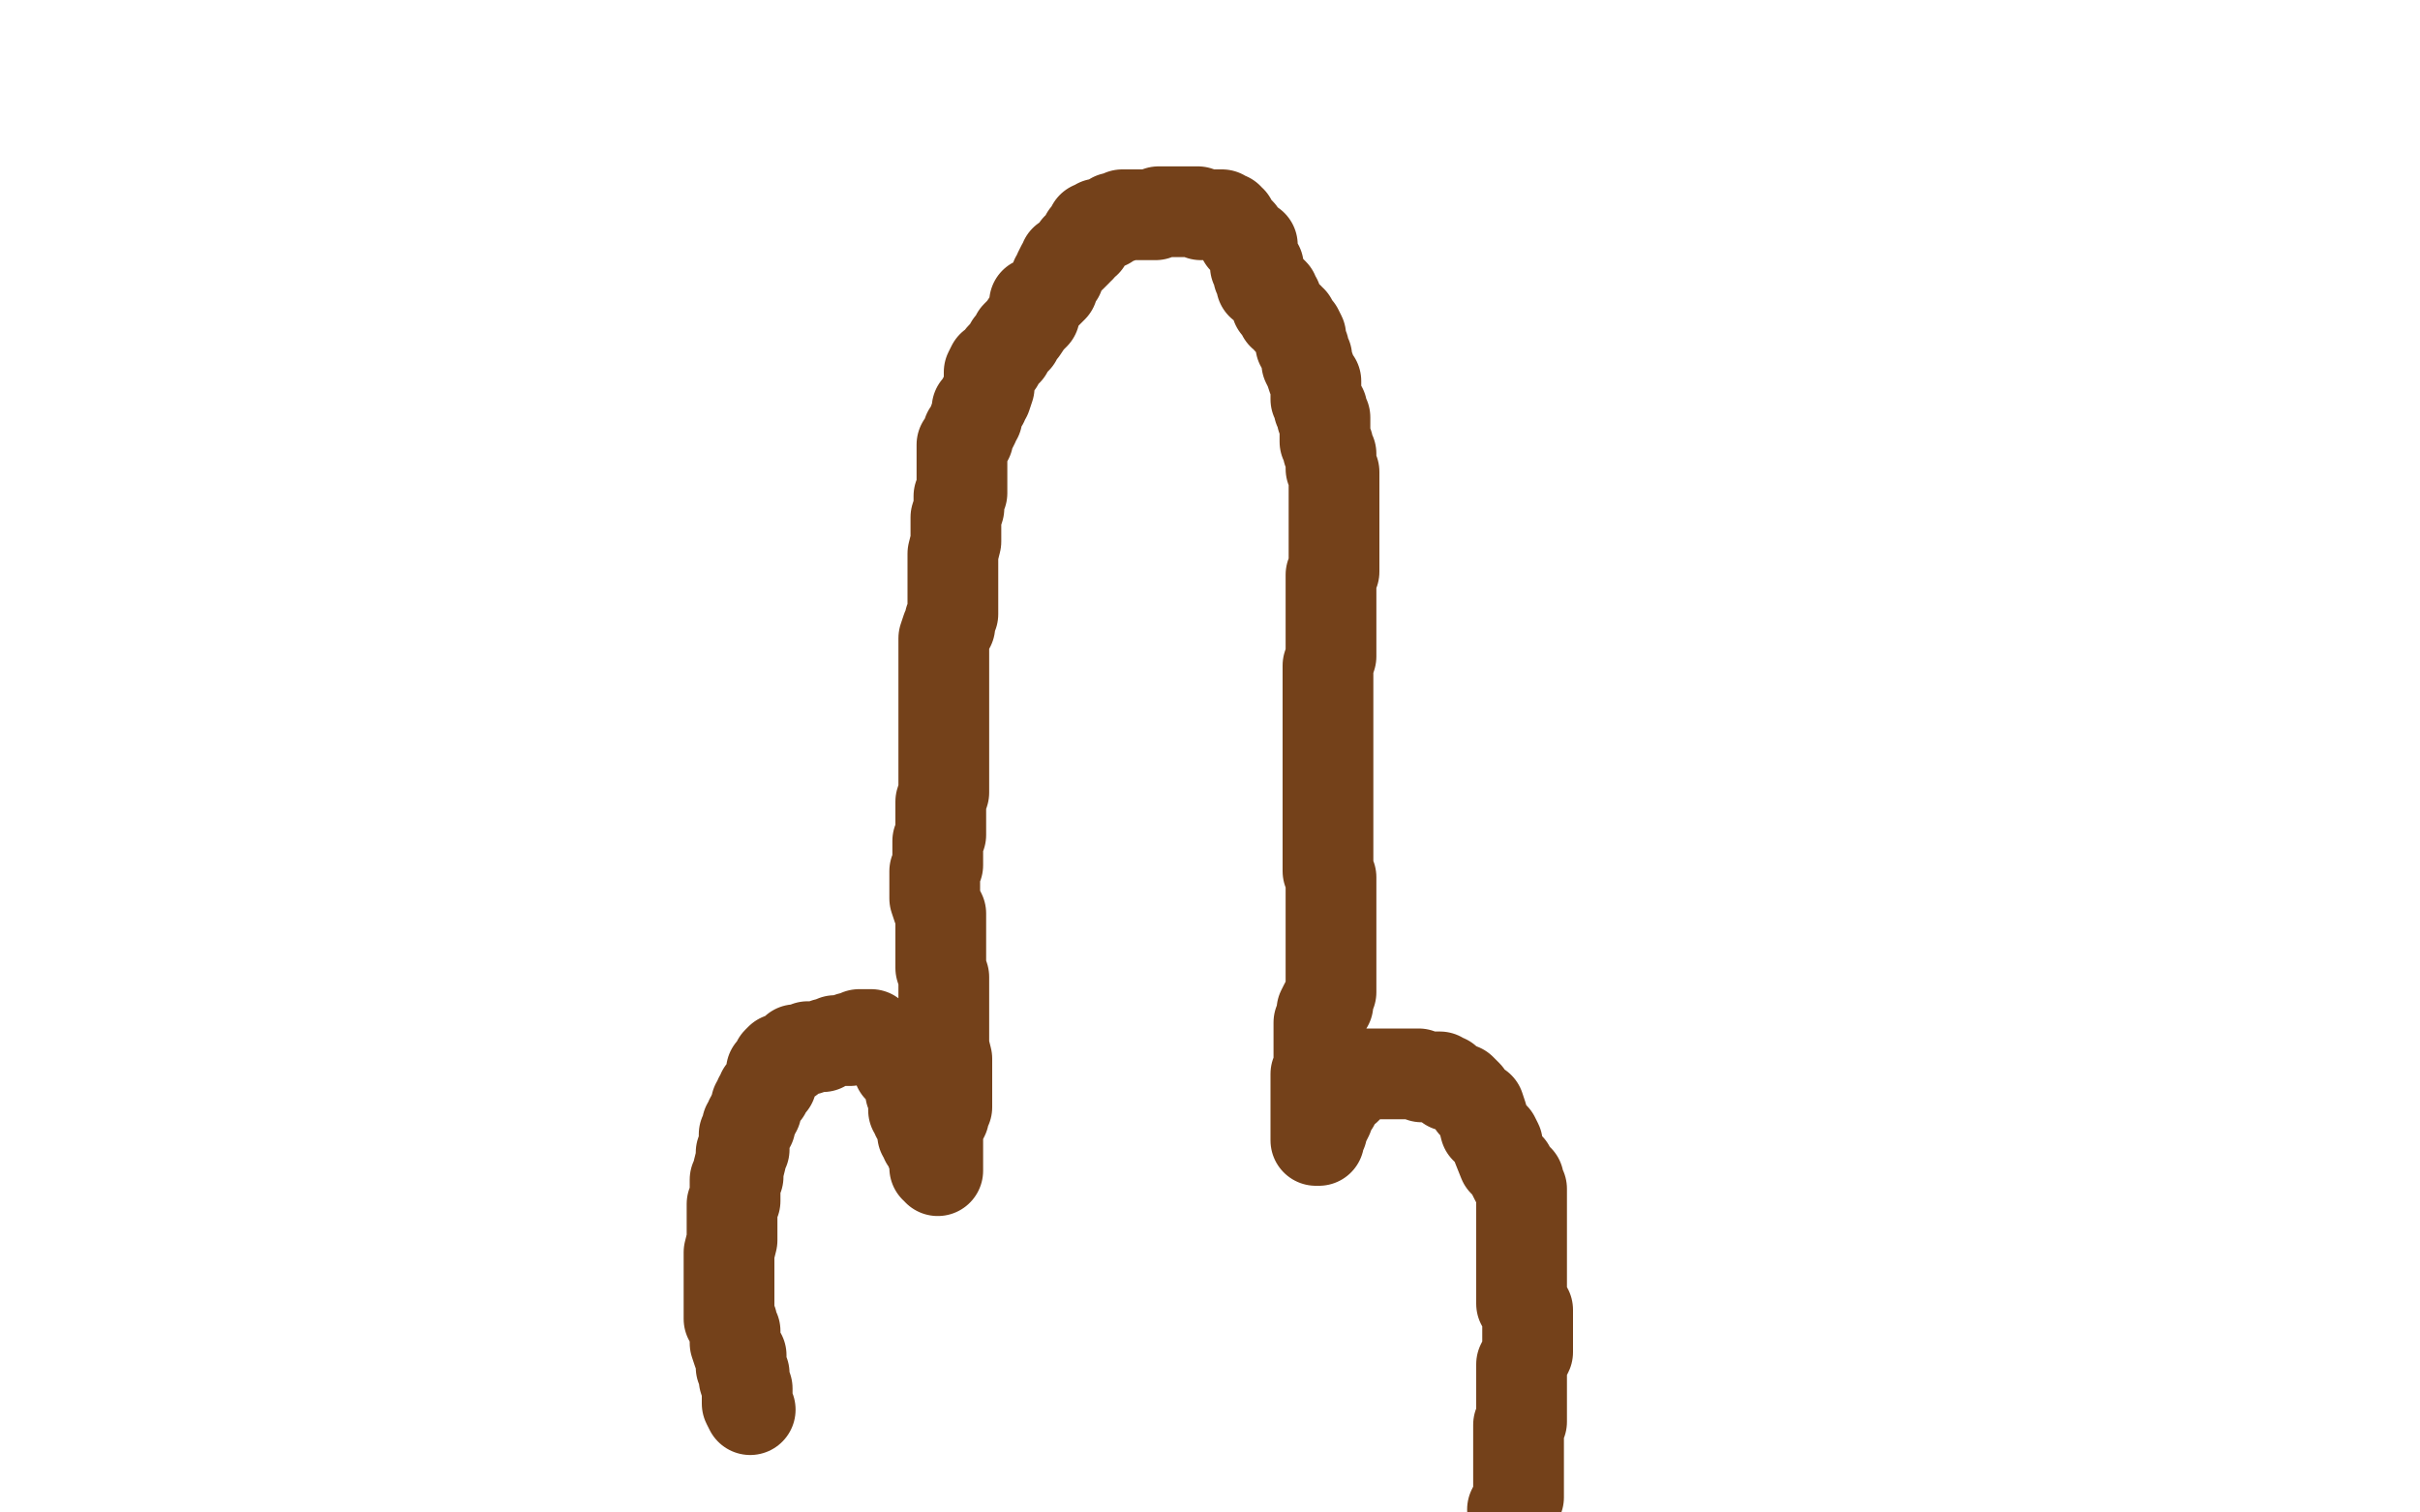 <?xml version="1.0" standalone="no"?>
<!DOCTYPE svg PUBLIC "-//W3C//DTD SVG 1.1//EN"
"http://www.w3.org/Graphics/SVG/1.1/DTD/svg11.dtd">

<svg width="800" height="500" version="1.1" xmlns="http://www.w3.org/2000/svg" xmlns:xlink="http://www.w3.org/1999/xlink" style="stroke-antialiasing: false"><desc>This SVG has been created on https://colorillo.com/</desc><rect x='0' y='0' width='800' height='500' style='fill: rgb(255,255,255); stroke-width:0' /><polyline points="248,466 247,464 247,464 247,463 247,463 247,459 247,459 246,456 246,456 246,454 246,454 245,452 245,452 245,448 245,448 244,447 244,447 243,444 243,444 243,442 243,442 243,441 243,441 243,440 243,440 242,438 242,438 242,437 242,437 241,436 241,434 241,433 241,432 241,431 241,430 241,428 241,425 241,424 241,423 241,421 241,420 241,419 241,416 241,414 242,410 242,409 242,407 242,405 242,403 242,402 242,401 242,400 242,399 242,398 243,397 243,395 243,393 243,392 243,391 243,390 244,389 244,387 245,383 245,381 246,380 246,378 246,376 246,375 247,374 247,373 247,372 248,372 248,371 248,370 249,369 249,368 250,367 250,366 250,365 251,364 251,363 252,362 252,361 253,361 253,360 254,359 255,358 255,357 255,356 255,355 255,354 256,354 257,353 257,352 257,351 258,350 259,350 260,350 261,350 261,349 262,349 262,348 263,348 263,347 264,347 265,347 266,347 267,347 267,346 268,346 269,346 270,346 271,346 272,346 273,345 274,345 276,344 277,344 278,344 279,344 280,344 281,344 281,343 282,343 283,343 284,342 285,342 287,342 288,342 288,343 289,343 289,344 290,344 291,345 292,345 293,345 293,346 294,346 294,347 295,347 296,347 296,348 296,349 296,350 297,350 297,352 297,353 299,354 300,355 300,356 300,357 301,358 301,359 301,360 301,361 302,362 302,363 302,364 302,365 302,366 302,367 303,367 303,368 303,369 304,370 304,371 305,372 305,373 305,374 305,375 306,376 306,377 307,378 308,379 308,380 308,381 309,381 309,382 309,383 309,384 309,385 309,386 310,386 310,387 310,386 310,384 310,383 310,381 310,380 310,376 310,373 312,369 312,367 313,366 313,361 313,358 313,356 313,355 313,352 313,351 313,350 312,346 312,345 312,344 312,343 312,341 312,340 312,338 312,337 312,333 312,331 312,327 312,324 312,323 311,320 311,315 311,312 311,309 311,306 311,305 311,302 310,300 309,297 309,295 309,293 309,292 309,290 309,289 309,288 310,286 310,284 310,280 310,278 311,276 311,273 311,271 311,268 311,265 312,262 312,260 312,259 312,255 312,254 312,253 312,251 312,250 312,248 312,246 312,243 312,242 312,240 312,239 312,237 312,235 312,234 312,232 312,230 312,228 312,227 312,225 312,224 312,219 312,217 312,216 312,213 312,211 313,208 314,207 314,205 315,203 315,198 315,194 315,186 315,183 316,179 316,176 316,173 316,171 317,168 317,164 318,163 318,159 318,156 318,154 318,150 318,149 318,147 319,146 320,145 320,144 320,143 321,142 322,140 322,139 323,138 323,136 323,135 324,134 325,133 325,132 326,131 327,128 327,127 327,123 328,121 329,121 330,120 331,118 332,117 333,116 334,114 335,113 336,112 336,111 338,109 340,106 342,104 342,102 342,100 344,99 345,98 346,97 347,96 348,95 349,92 350,91 350,90 351,88 352,87 352,86 354,85 355,84 356,83 356,82 357,82 357,81 358,80 359,80 359,78 360,77 361,75 362,75 363,75 363,74 364,74 365,74 366,74 367,73 368,72 369,72 370,72 371,71 372,71 373,71 374,71 375,71 377,71 378,71 379,71 380,71 381,71 382,71 383,70 385,70 386,70 387,70 388,70 390,70 391,70 392,70 393,70 394,70 395,70 396,70 397,71 398,71 399,71 400,71 401,71 402,71 403,71 404,71 404,72 405,72 406,72 406,73 407,73 407,74 408,75 410,77 411,79 412,80 414,81 414,82 414,83 415,86 415,88 416,88 416,91 417,93 417,94 418,94 420,96 421,97 421,98 422,99 422,101 424,103 424,104 426,105 426,106 427,106 428,108 429,109 430,111 430,114 431,115 431,116 432,118 432,120 433,122 434,125 435,126 435,128 435,129 435,130 435,131 435,132 436,134 436,135 437,135 437,136 437,138 438,138 438,139 438,140 438,141 438,142 438,143 438,144 438,145 438,146 439,147 439,148 439,149 440,150 440,151 440,152 440,153 440,155 441,156 441,158 441,159 441,160 441,161 441,162 441,164 441,165 441,166 441,167 441,168 441,170 441,171 441,173 441,177 441,178 441,180 441,181 441,182 441,183 441,184 441,185 441,186 441,188 441,189 440,190 440,191 440,192 440,194 440,196 440,200 440,203 440,205 440,206 440,211 440,214 440,217 439,220 439,223 439,225 439,228 439,230 439,231 439,233 439,235 439,236 439,237 439,238 439,239 439,241 439,243 439,244 439,246 439,247 439,249 439,252 439,254 439,255 439,256 439,258 439,259 439,261 439,262 439,264 439,266 439,270 439,271 439,272 439,275 439,277 439,279 439,280 439,283 439,285 439,286 439,288 440,290 440,291 440,293 440,295 440,296 440,297 440,299 440,300 440,302 440,303 440,304 440,307 440,309 440,310 440,312 440,314 440,315 440,316 440,320 440,321 440,322 440,323 440,325 440,326 440,328 439,330 439,331 439,332 438,332 437,334 437,335 437,336 437,337 436,338 436,339 436,342 436,343 436,344 436,346 436,347 436,351 436,352 436,354 435,355 435,356 435,357 435,358 435,359 435,360 435,362 435,364 435,365 435,366 435,367 435,368 435,369 435,370 435,371 435,372 435,373 435,374 435,376 435,377 436,377 436,375 437,374 437,372 438,371 439,369 439,368 441,365 441,364 442,363 443,361 444,360 445,360 446,359 446,358 447,357 448,357 449,355 450,355 451,355 452,355 453,355 454,355 456,355 459,355 460,355 465,355 469,355 470,356 474,356 475,356 476,356 477,357 478,357 478,358 479,359 483,360 485,362 487,365 489,366 490,369 491,373 494,376 495,378 495,379 497,384 499,386 501,390 502,390 502,392 503,393 503,394 503,396 503,398 503,399 503,403 503,405 503,407 503,409 503,414 503,418 503,419 503,422 503,424 503,425 503,426 503,429 503,431 505,433 505,435 505,439 505,440 505,442 505,443 505,445 505,446 505,447 503,451 503,453 503,456 503,458 503,460 503,463 503,465 503,466 503,467 503,470 502,471 502,473 502,474 502,475 502,477 502,478 502,481 502,485 502,490 502,495 501,497 500,499" style="fill: none; stroke: #74411a; stroke-width: 30; stroke-linejoin: round; stroke-linecap: round; stroke-antialiasing: false; stroke-antialias: 0; opacity: 1.0"/>
</svg>

